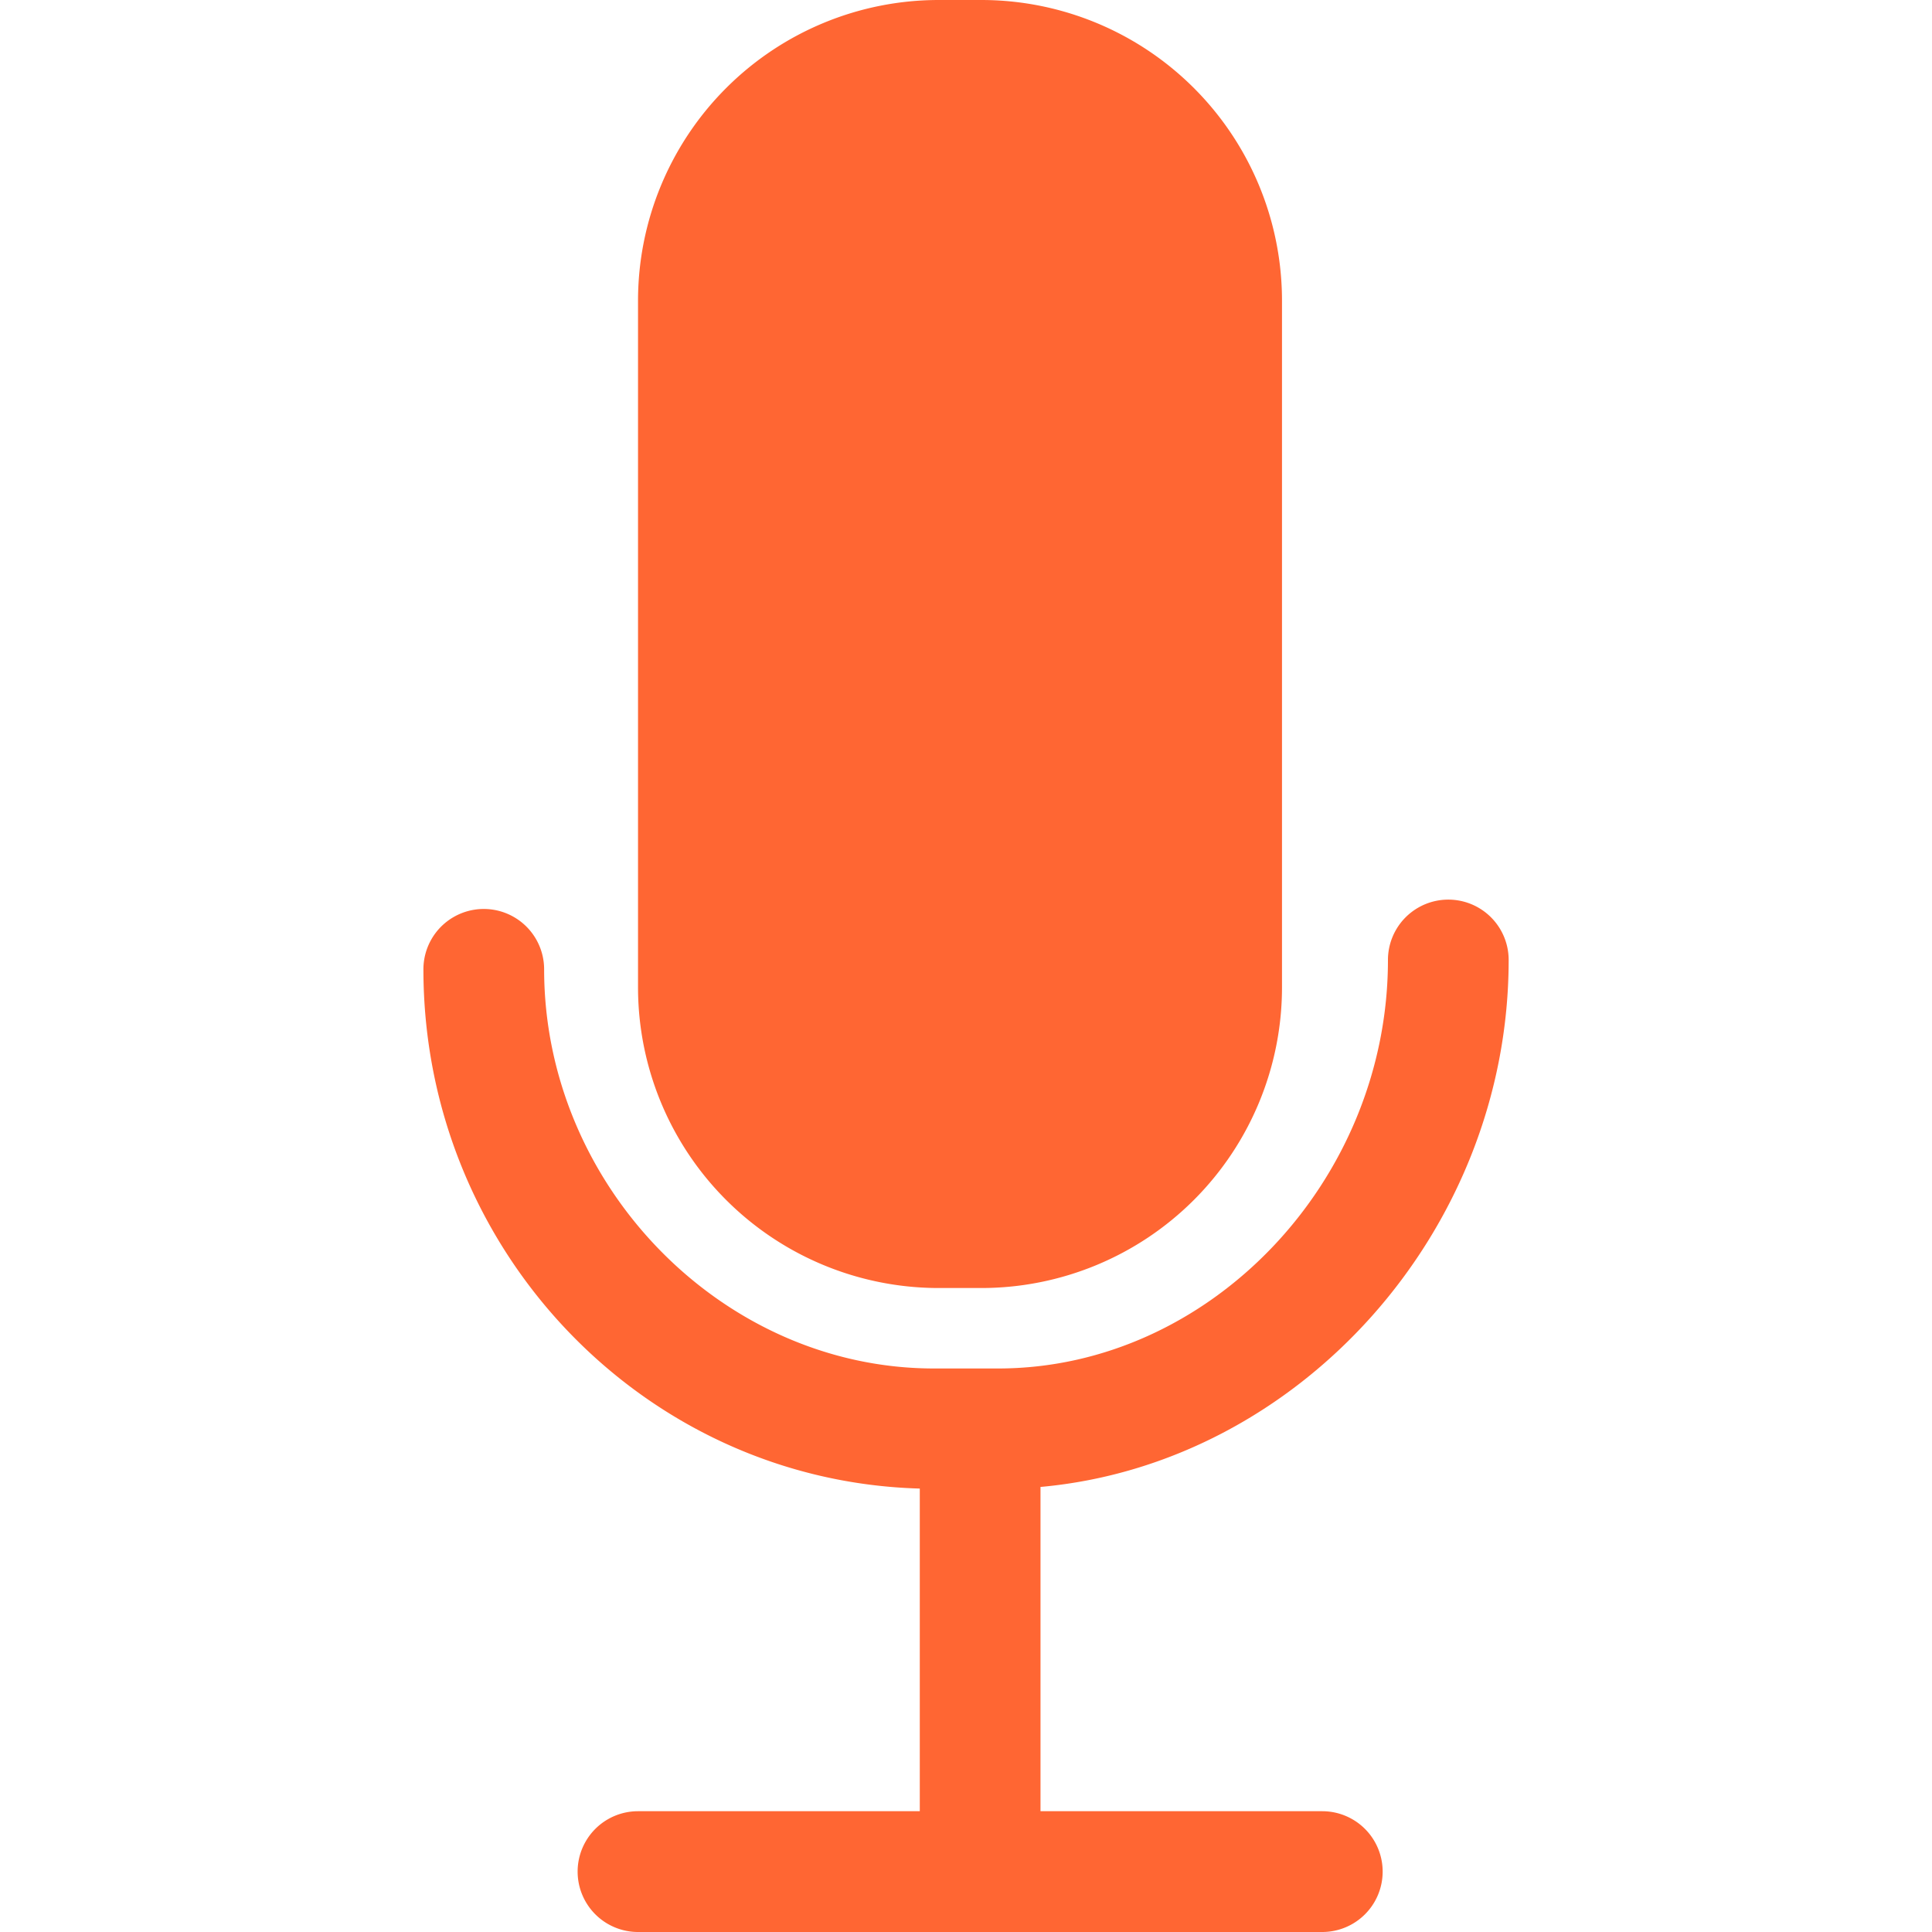 <svg width="25" height="25" fill="none" xmlns="http://www.w3.org/2000/svg"><path d="M12.148 16.667h.55a3.892 3.892 0 0 0 3.891-3.892V3.892A3.891 3.891 0 0 0 12.698 0h-.55a3.892 3.892 0 0 0-3.892 3.892v8.883a3.892 3.892 0 0 0 3.892 3.892Z" fill="#F63"/><path d="M11.902 19.262v4.175H8.256a.781.781 0 1 0 0 1.563h8.854a.781.781 0 1 0 0-1.563h-3.646v-4.196c3.336-.3 6.058-3.298 6.058-6.819a.781.781 0 1 0-1.562 0c0 2.865-2.31 5.286-5.044 5.286h-.832c-2.733 0-5.043-2.365-5.043-5.165a.781.781 0 0 0-1.562 0c0 3.647 2.865 6.62 6.423 6.719Z" fill="#F63"/></svg>